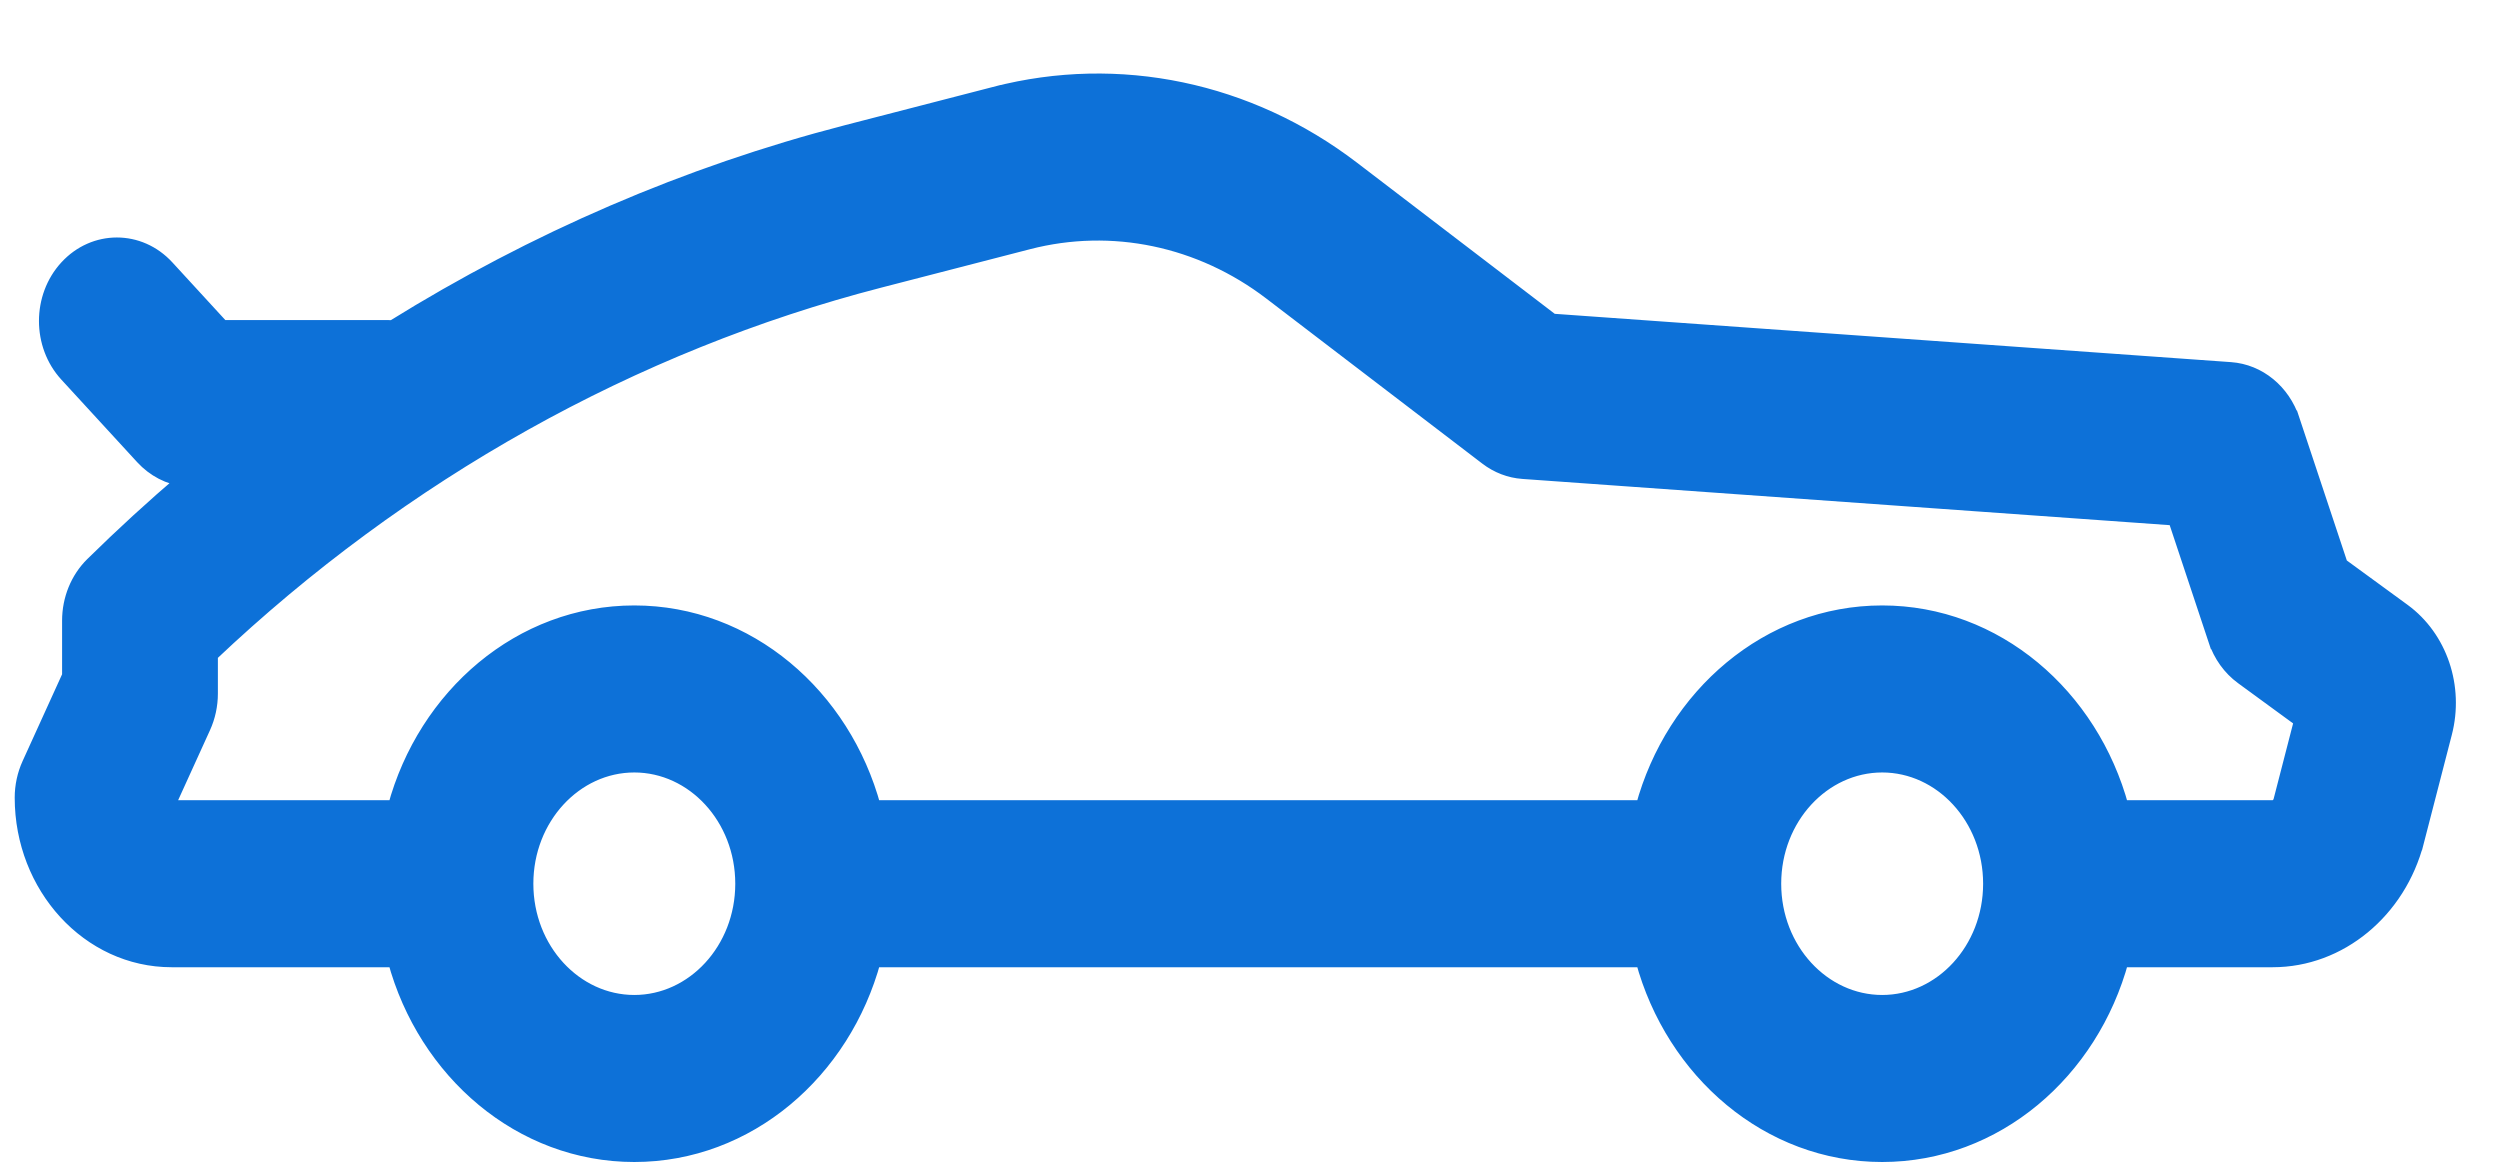 <svg width="85" height="40" viewBox="0 0 85 40" fill="none" xmlns="http://www.w3.org/2000/svg">
<path d="M6.297 16.297C5.215 17.219 4.163 18.183 3.142 19.188L3.142 19.188C2.642 19.681 2.361 20.376 2.361 21.101V22.98L0.996 25.98C0.834 26.336 0.75 26.727 0.75 27.122C0.75 30.142 3.011 32.636 5.834 32.636H13.43C14.459 36.445 17.705 39.258 21.566 39.258C25.428 39.258 28.674 36.445 29.703 32.636H55.857C56.886 36.445 60.132 39.258 63.993 39.258C67.855 39.258 71.101 36.445 72.13 32.636H77.272C79.554 32.636 81.558 30.968 82.167 28.61L81.93 28.549L82.167 28.61L83.12 24.921C83.525 23.355 82.966 21.685 81.711 20.767L79.58 19.211L77.938 14.271L77.715 14.345L77.938 14.271C77.619 13.311 76.802 12.631 75.839 12.562L52.769 10.914L45.981 5.726C42.46 3.036 38.036 2.11 33.844 3.193L33.898 3.402L33.844 3.193L28.789 4.499C23.373 5.898 18.17 8.146 13.355 11.138C13.308 11.134 13.261 11.133 13.212 11.133H7.552L5.677 9.091C4.739 8.069 3.208 8.069 2.27 9.091L2.27 9.091C1.343 10.1 1.343 11.728 2.27 12.738L2.27 12.738L4.849 15.546C5.237 15.968 5.748 16.234 6.297 16.297ZM29.906 9.536L29.906 9.536L34.961 8.23C37.806 7.495 40.811 8.121 43.209 9.954L50.55 15.564C50.909 15.839 51.334 16.003 51.777 16.034L73.954 17.618L75.33 21.758L75.555 21.683L75.33 21.758C75.501 22.272 75.819 22.718 76.243 23.027L78.25 24.494L77.547 27.218C77.507 27.371 77.385 27.457 77.272 27.457H72.13C71.101 23.647 67.855 20.835 63.994 20.835C60.132 20.835 56.886 23.647 55.857 27.457H29.703C28.674 23.647 25.428 20.835 21.566 20.835C17.705 20.835 14.459 23.647 13.43 27.457H5.834C5.783 27.457 5.734 27.441 5.689 27.411L6.912 24.724C6.912 24.724 6.912 24.724 6.912 24.724C7.074 24.368 7.158 23.977 7.158 23.581V22.258C13.668 16.094 21.512 11.704 29.906 9.536ZM67.676 30.046C67.676 32.29 66.004 34.079 63.994 34.079C61.983 34.079 60.311 32.29 60.311 30.046C60.311 27.803 61.983 26.014 63.994 26.014C66.004 26.014 67.676 27.803 67.676 30.046ZM25.249 30.046C25.249 32.29 23.577 34.079 21.566 34.079C19.556 34.079 17.884 32.29 17.884 30.046C17.884 27.803 19.556 26.014 21.566 26.014C23.577 26.014 25.249 27.803 25.249 30.046Z" fill="#0D71D8" stroke="#0D71D8" stroke-width="0.5"/>
</svg>
